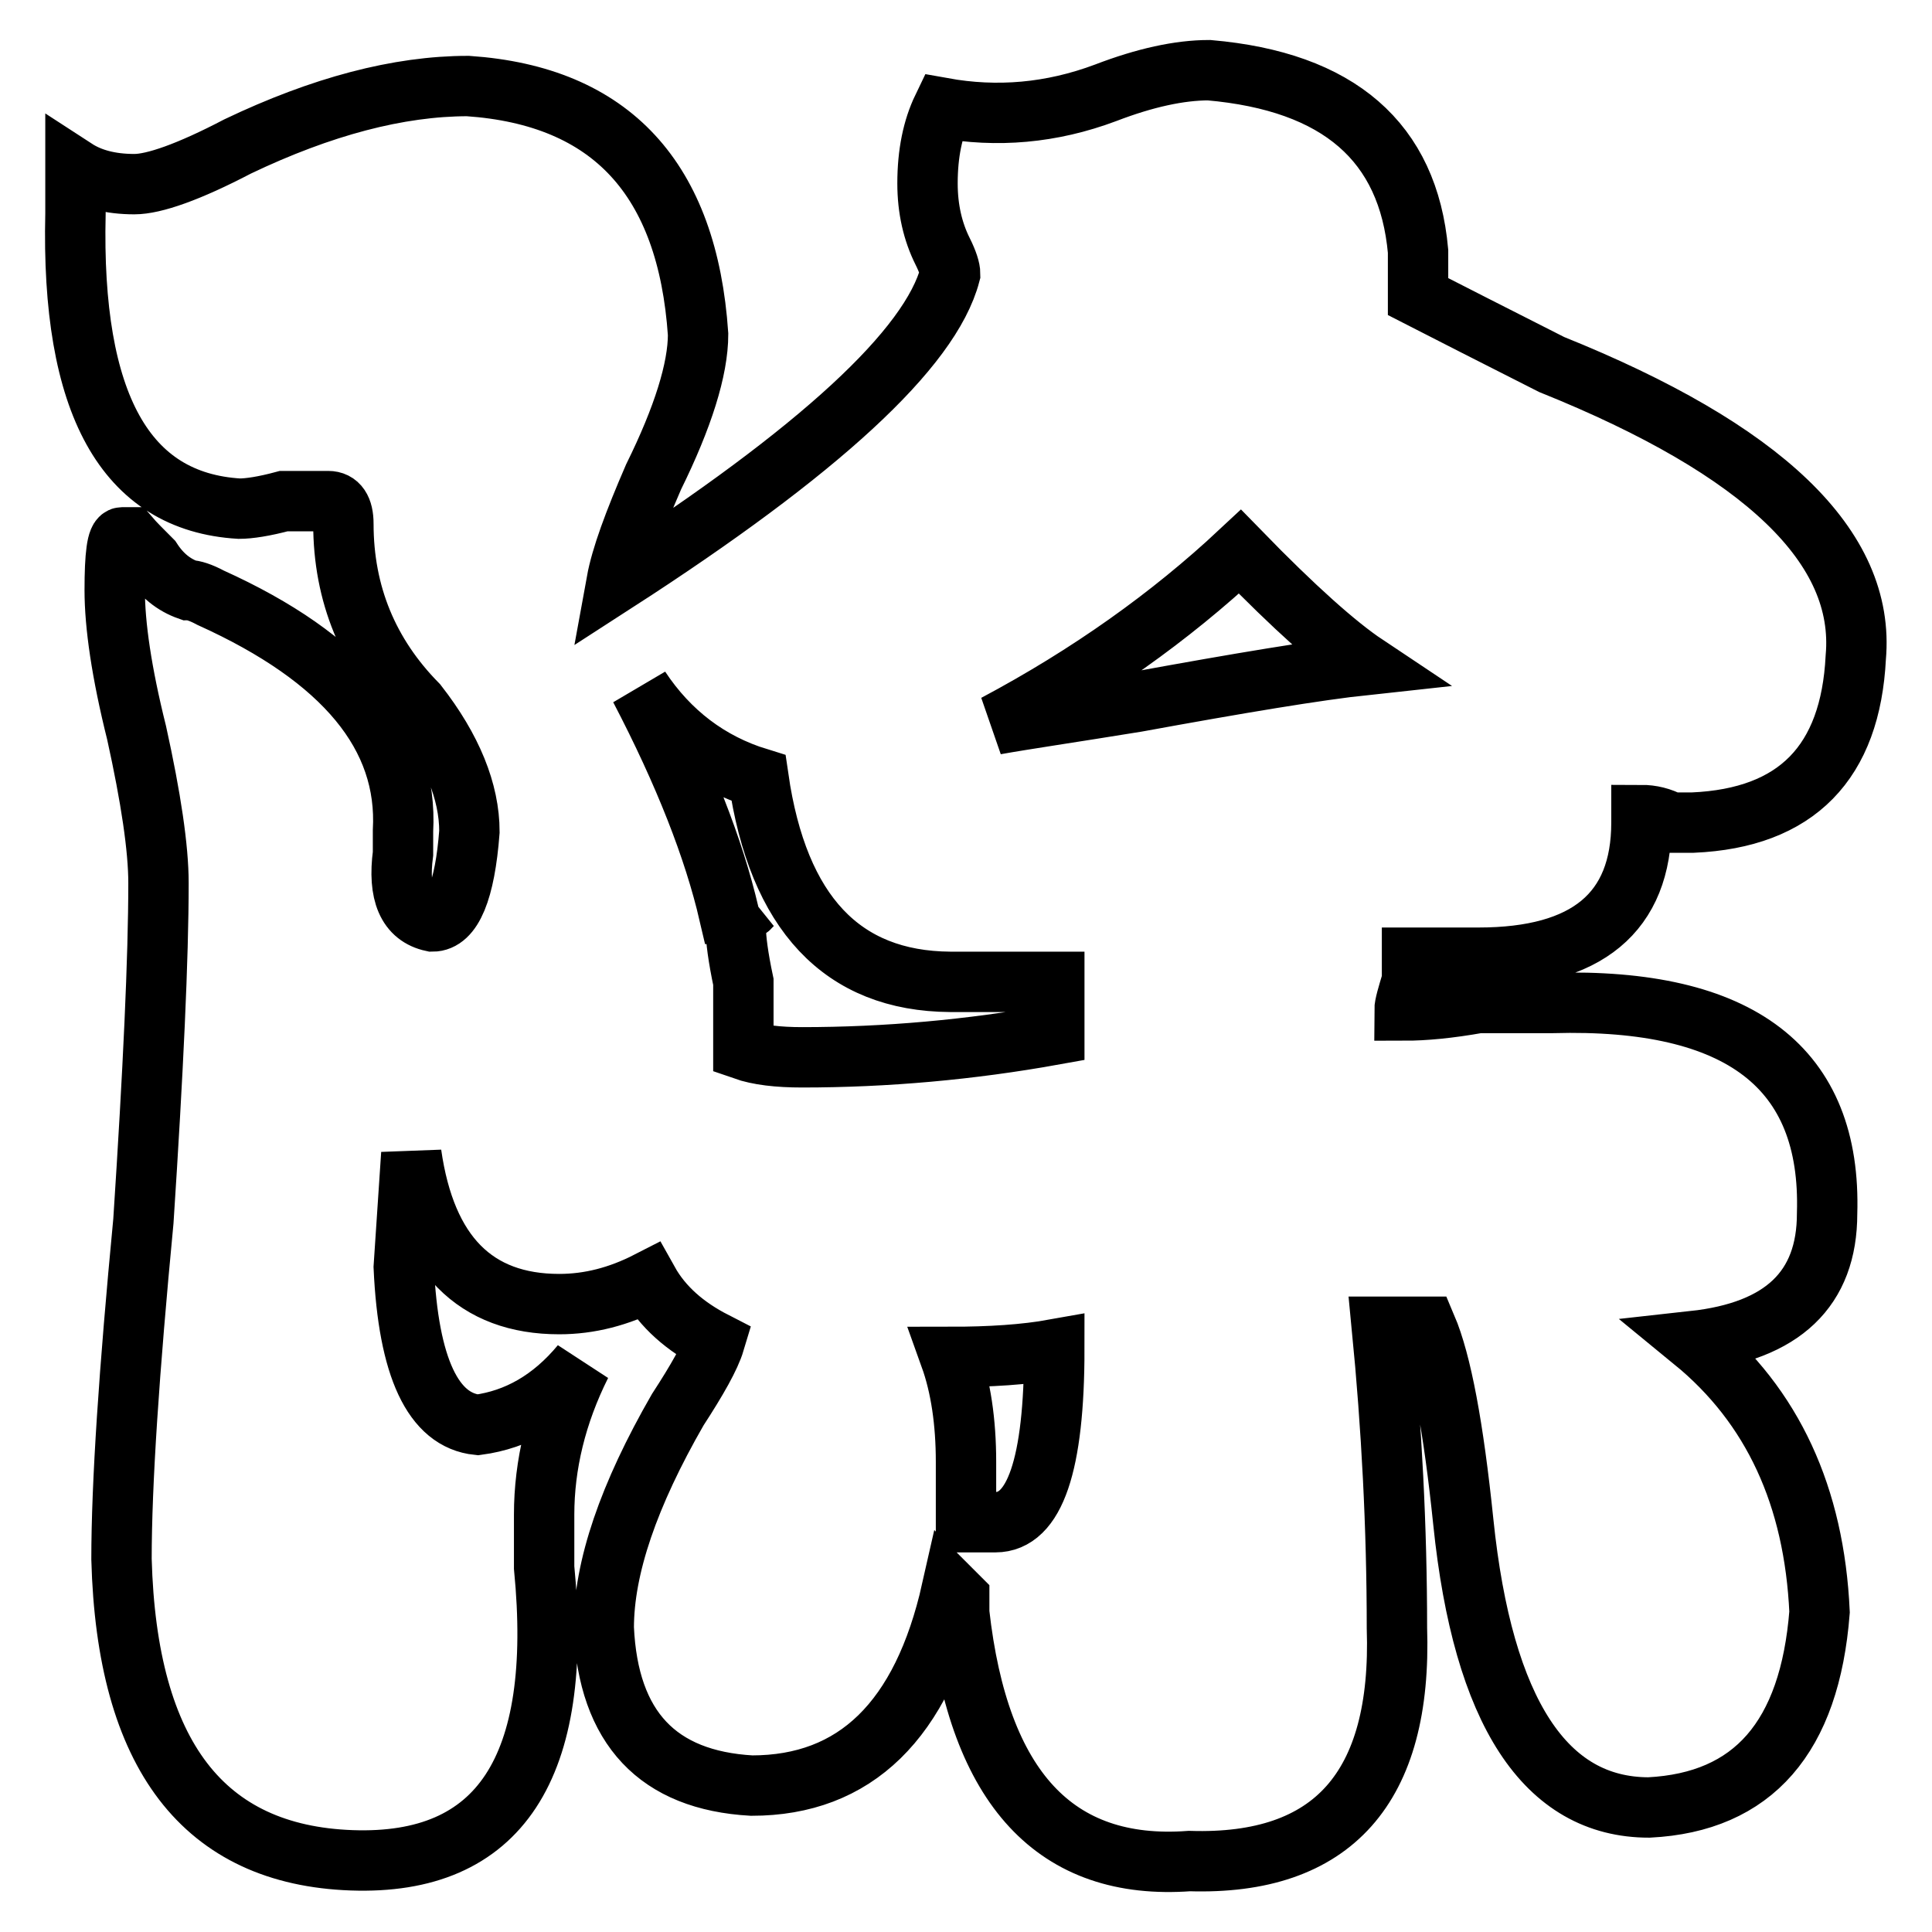 <?xml version="1.0" encoding="utf-8"?>
<!-- Svg Vector Icons : http://www.onlinewebfonts.com/icon -->
<!DOCTYPE svg PUBLIC "-//W3C//DTD SVG 1.1//EN" "http://www.w3.org/Graphics/SVG/1.1/DTD/svg11.dtd">
<svg version="1.1" xmlns="http://www.w3.org/2000/svg" xmlns:xlink="http://www.w3.org/1999/xlink" x="0px" y="0px" viewBox="0 0 256 256" enable-background="new 0 0 256 256" xml:space="preserve">
<g><g><path stroke-width="8" fill-opacity="0" stroke="#000000"  d="M187.9,33.3c0,2,0,4,0,6c3.9,2,9.8,5,17.7,9c28.1,11.3,41.6,24.2,40.3,38.8c-0.7,13.9-7.8,21.3-21.6,21.9c-0.7,0-1.6,0-2.9,0c-1.3-0.7-2.6-1-3.9-1v1c0,11.9-7.2,17.9-21.6,17.9c-2.6,0-5.6,0-8.8,0c0,0.7,0,1.7,0,3c-0.6,2-1,3.3-1,4c2.6,0,5.9-0.3,9.8-1c4.6,0,7.8,0,9.8,0c24.9-0.7,37,8.6,36.4,27.9c0,10-5.9,15.6-17.7,16.9c10.5,8.6,16,20.6,16.7,35.9c-1.3,16.6-8.8,25.2-22.6,25.9c-13.7,0-22-12.6-24.6-37.8c-1.3-12.6-2.9-21.2-4.9-25.9c-2,0-3.9,0-5.9,0c1.3,13.3,2,26.6,2,39.9c0.7,21.2-8.5,31.5-27.5,30.9c-17.7,1.3-27.9-9.6-30.5-32.9c0-0.7,0-1.3,0-2l-1-1c-3.9,17.3-12.8,25.9-26.5,25.9c-12.4-0.7-19-7.6-19.6-20.9c0-8,3.3-17.6,9.8-28.9c2.6-4,4.3-7,4.9-9c-3.9-2-6.9-4.6-8.8-8c-3.9,2-7.8,3-11.8,3c-11.1,0-17.7-6.6-19.6-19.9l-1,15c0.6,13.3,3.9,20.3,9.8,20.9c5.2-0.7,9.8-3.3,13.7-8c-3.3,6.6-4.9,13.3-4.9,19.9c0,1.3,0,3.7,0,7c2.6,26.6-5.9,39.5-25.5,38.8c-19.6-0.7-29.8-13.9-30.5-39.9c0-10,1-24.9,2.9-44.8c1.3-19.9,2-34.9,2-44.8c0-4.6-1-11.3-2.9-19.9c-2-8-2.9-14.3-2.9-18.9c0-4.6,0.3-7,1-7h1c0.6,0.7,1.6,1.7,2.9,3c1.3,2,2.9,3.3,4.9,4c0.6,0,1.6,0.3,2.9,1c17.7,8,26.2,18.3,25.5,30.9c0,0.7,0,1.7,0,3c-0.7,5.3,0.6,8.3,3.9,9c2.6,0,4.3-4,4.9-11.9c0-5.3-2.3-11-6.9-16.9c-6.5-6.6-9.8-14.6-9.8-23.9c0-2-0.7-3-2-3s-3.3,0-5.9,0c-2.6,0.7-4.6,1-5.9,1C16.6,66.5,9.4,53.5,10,28.3v-5.9c2,1.3,4.6,2,7.8,2c2.6,0,7.2-1.6,13.7-5c11.1-5.3,21.3-8,30.5-8c19,1.3,29.1,12.3,30.5,32.9c0,4.6-2,11-5.9,18.9c-2.6,6-4.3,10.6-4.9,13.9c26.8-17.3,41.6-30.9,44.2-40.8c0-0.6-0.3-1.6-1-3c-1.3-2.6-2-5.6-2-9c0-4,0.7-7.3,2-10c7.2,1.3,14.4,0.7,21.6-2c5.2-2,9.8-3,13.7-3C177.4,10.8,186.6,18.8,187.9,33.3z M100.5,103.1c-6.5-2-11.8-6-15.7-11.9c5.9,11.3,9.8,21.3,11.8,29.9c1.3,0,2.3-0.3,2.9-1c-1.3,0.7-2,1.7-2,3c0,1.3,0.3,3.7,1,7c0,2.7,0,5,0,7v2c2,0.7,4.6,1,7.8,1c11.1,0,22.3-1,33.4-3c0-2.6,0-5,0-7c-4.6,0-9.2,0-13.8,0C111.6,130,103.1,121,100.5,103.1z M128,193.7c0,2,0,4.6,0,8c1.3,0,2.6,0,3.9,0c5.2,0,7.8-7.6,7.8-22.9c-3.9,0.7-8.5,1-13.8,1C127.3,183.7,128,188.4,128,193.7z M181,88.1c-3.9-2.6-9.5-7.6-16.7-15c-9.2,8.6-20,16.3-32.4,22.9c3.9-0.7,10.1-1.6,18.7-3C164.3,90.5,174.5,88.8,181,88.1z"/></g></g>
</svg>